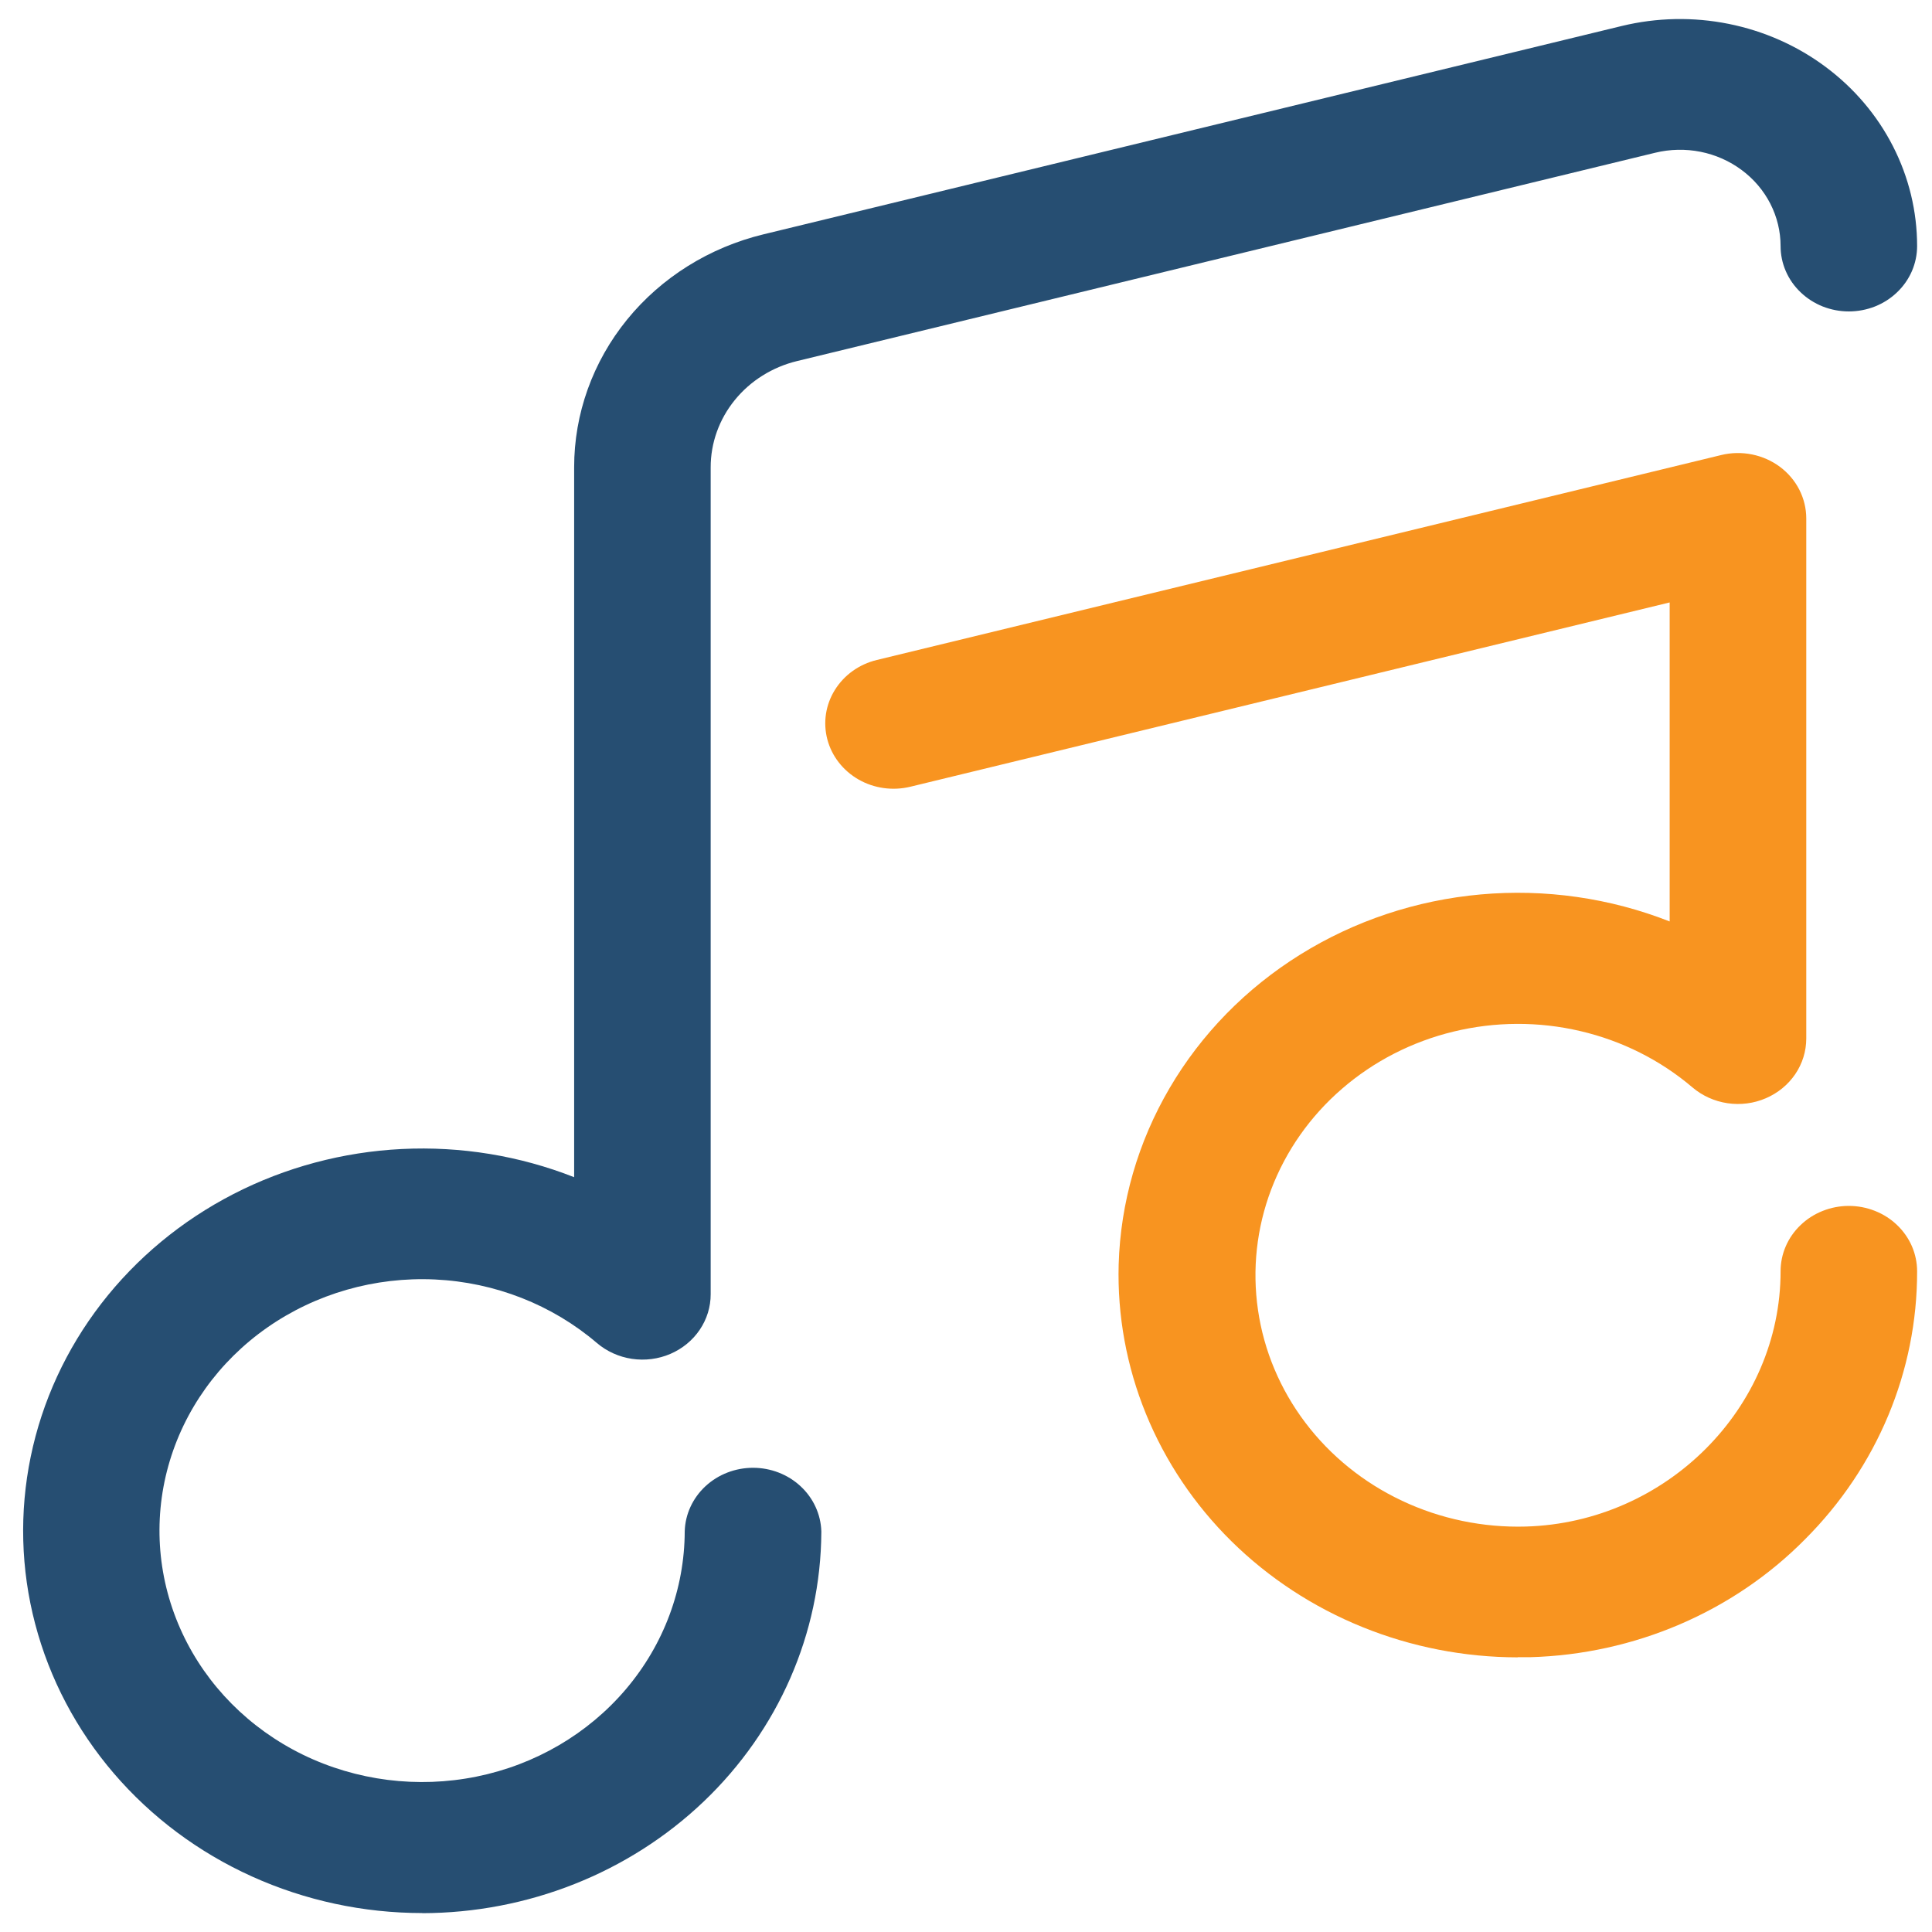 <svg width="51" height="51" viewBox="0 0 51 51" fill="none" xmlns="http://www.w3.org/2000/svg">
<g clip-path="url(#clip0_350_4659)">
<path d="M11.149 50.5C9.591 50.5 8.054 50.169 6.646 49.532C5.238 48.895 3.996 47.967 3.007 46.815C2.019 45.663 1.309 44.316 0.929 42.87C0.549 41.424 0.509 39.916 0.811 38.453C1.112 36.991 1.749 35.611 2.674 34.412C3.6 33.213 4.791 32.225 6.163 31.519C7.534 30.814 9.052 30.408 10.607 30.331C12.162 30.254 13.716 30.508 15.156 31.075V12.337C15.155 10.925 15.646 9.553 16.552 8.438C17.458 7.324 18.726 6.531 20.157 6.185L42.81 0.686C43.734 0.462 44.699 0.443 45.631 0.63C46.564 0.817 47.44 1.205 48.192 1.766C48.944 2.326 49.553 3.043 49.971 3.863C50.39 4.683 50.607 5.583 50.607 6.495C50.607 6.722 50.56 6.946 50.47 7.156C50.379 7.365 50.247 7.555 50.079 7.715C49.912 7.876 49.713 8.003 49.495 8.09C49.276 8.176 49.042 8.221 48.805 8.221C48.568 8.221 48.334 8.176 48.115 8.09C47.897 8.003 47.698 7.876 47.531 7.715C47.363 7.555 47.23 7.365 47.14 7.156C47.049 6.946 47.003 6.722 47.003 6.495C47.003 6.108 46.91 5.726 46.733 5.378C46.555 5.031 46.297 4.726 45.977 4.489C45.658 4.251 45.286 4.086 44.891 4.007C44.495 3.928 44.085 3.937 43.693 4.032L21.041 9.531C20.389 9.689 19.81 10.051 19.397 10.56C18.983 11.069 18.759 11.695 18.76 12.34V34.165C18.761 34.498 18.66 34.824 18.471 35.103C18.282 35.383 18.012 35.604 17.695 35.74C17.378 35.876 17.026 35.921 16.682 35.87C16.339 35.819 16.018 35.674 15.758 35.453C14.575 34.442 13.065 33.849 11.481 33.775C9.896 33.701 8.334 34.15 7.053 35.045C5.772 35.941 4.851 37.231 4.443 38.698C4.035 40.166 4.165 41.723 4.812 43.11C5.458 44.496 6.582 45.629 7.995 46.319C9.409 47.008 11.026 47.212 12.578 46.898C14.13 46.584 15.522 45.769 16.522 44.591C17.523 43.412 18.071 41.941 18.075 40.422C18.088 39.973 18.285 39.547 18.621 39.234C18.958 38.921 19.409 38.746 19.878 38.746C20.347 38.746 20.798 38.921 21.134 39.234C21.471 39.547 21.667 39.973 21.681 40.422V40.449C21.666 43.117 20.55 45.672 18.576 47.556C16.601 49.44 13.928 50.499 11.141 50.503" fill="#264E72"/>
<path d="M40.061 43.75C38.653 43.748 37.26 43.476 35.964 42.95C34.667 42.425 33.494 41.656 32.512 40.69C31.531 39.723 30.762 38.578 30.25 37.322C29.738 36.067 29.493 34.726 29.53 33.378C29.578 31.746 30.039 30.148 30.874 28.724C31.708 27.299 32.892 26.089 34.322 25.199C35.752 24.308 37.387 23.763 39.086 23.611C40.785 23.459 42.496 23.703 44.075 24.324V15.903L24.03 20.768C23.566 20.88 23.075 20.812 22.665 20.578C22.254 20.343 21.957 19.962 21.84 19.519C21.723 19.075 21.794 18.605 22.039 18.212C22.284 17.818 22.681 17.534 23.145 17.422L45.435 12.012C45.701 11.947 45.979 11.942 46.248 11.996C46.517 12.05 46.769 12.162 46.986 12.323C47.202 12.484 47.377 12.691 47.498 12.927C47.618 13.164 47.681 13.423 47.681 13.686V27.417C47.68 27.75 47.58 28.076 47.39 28.355C47.201 28.634 46.931 28.855 46.614 28.991C46.297 29.128 45.945 29.173 45.601 29.122C45.258 29.071 44.937 28.926 44.677 28.705C43.831 27.985 42.815 27.474 41.716 27.218C40.617 26.96 39.469 26.965 38.372 27.231C37.275 27.496 36.263 28.015 35.424 28.742C34.584 29.468 33.944 30.38 33.557 31.398C33.171 32.416 33.051 33.509 33.208 34.582C33.364 35.655 33.793 36.675 34.456 37.552C35.119 38.43 35.996 39.139 37.011 39.617C38.026 40.096 39.148 40.329 40.279 40.297C43.985 40.19 47.003 37.168 47.003 33.559C47.003 33.332 47.049 33.108 47.14 32.898C47.23 32.689 47.363 32.499 47.531 32.339C47.698 32.178 47.897 32.051 48.115 31.965C48.334 31.878 48.568 31.833 48.805 31.833C49.042 31.833 49.276 31.878 49.495 31.965C49.713 32.051 49.912 32.178 50.079 32.339C50.247 32.499 50.379 32.689 50.47 32.898C50.56 33.108 50.607 33.332 50.607 33.559C50.612 36.194 49.553 38.728 47.65 40.632C45.756 42.549 43.146 43.669 40.392 43.746C40.283 43.746 40.174 43.746 40.066 43.746" fill="#F89420"/>
</g>
<defs>
<clipPath id="clip0_350_4659">
<rect width="50" height="50" fill="white" transform="translate(0.607 0.5)"/>
</clipPath>
</defs>
</svg>
